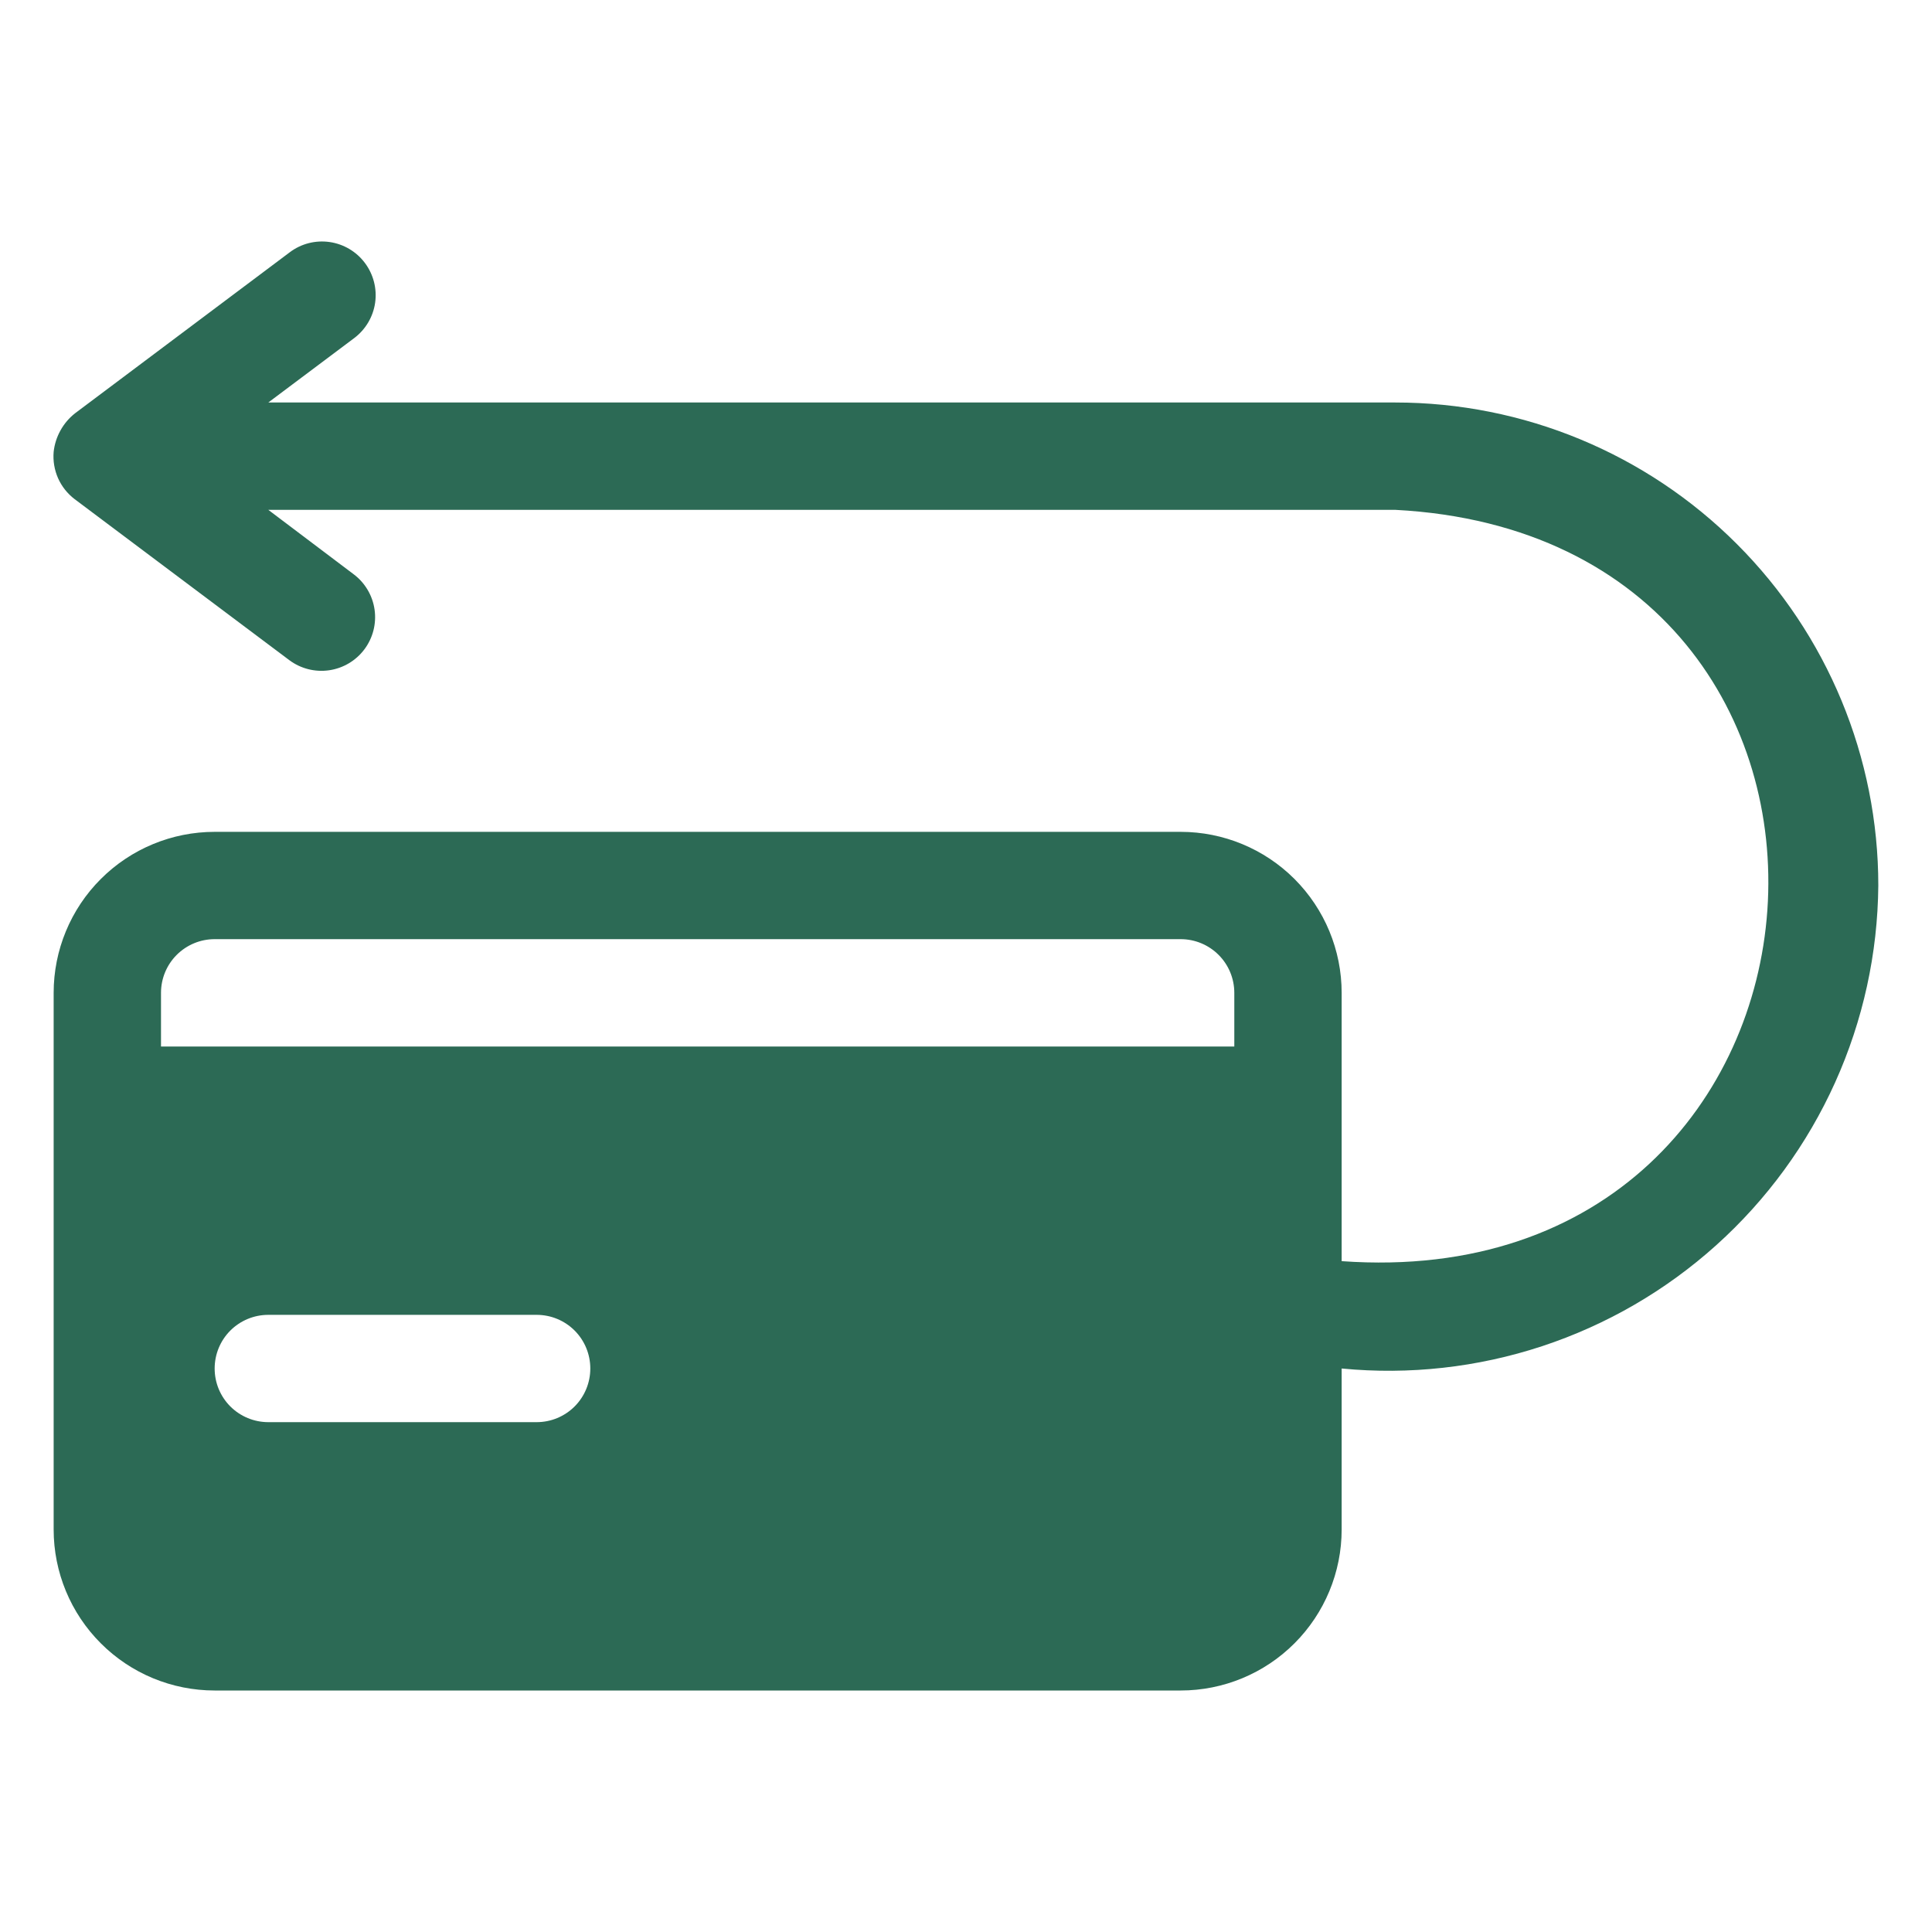 <svg width="48" height="48" viewBox="0 0 48 48" fill="none" xmlns="http://www.w3.org/2000/svg">
<path d="M34.666 10H6.666L8.8 8.4C9.082 8.188 9.27 7.872 9.32 7.522C9.37 7.172 9.278 6.816 9.066 6.533C8.854 6.25 8.538 6.063 8.188 6.013C7.838 5.963 7.482 6.054 7.2 6.267L1.866 10.267C1.718 10.383 1.594 10.528 1.503 10.693C1.411 10.858 1.353 11.039 1.333 11.227C1.314 11.45 1.352 11.675 1.442 11.88C1.533 12.085 1.675 12.264 1.853 12.4L7.186 16.4C7.469 16.612 7.825 16.703 8.175 16.653C8.525 16.603 8.841 16.416 9.053 16.133C9.265 15.85 9.356 15.495 9.306 15.145C9.256 14.795 9.069 14.479 8.786 14.267L6.666 12.667H34.666C47.866 13.36 46.56 32.28 33.333 31.333V24.667C33.333 23.606 32.911 22.588 32.161 21.838C31.411 21.088 30.394 20.667 29.333 20.667H5.333C4.272 20.667 3.255 21.088 2.505 21.838C1.754 22.588 1.333 23.606 1.333 24.667V38C1.333 39.061 1.754 40.078 2.505 40.828C3.255 41.579 4.272 42 5.333 42H29.333C30.394 42 31.411 41.579 32.161 40.828C32.911 40.078 33.333 39.061 33.333 38V34C35.012 34.163 36.707 33.974 38.309 33.447C39.912 32.919 41.387 32.064 42.641 30.935C43.895 29.807 44.901 28.429 45.594 26.891C46.287 25.353 46.652 23.687 46.666 22C46.666 18.817 45.402 15.765 43.151 13.515C40.901 11.264 37.849 10 34.666 10ZM13.333 35.333H6.666C6.313 35.333 5.974 35.193 5.723 34.943C5.473 34.693 5.333 34.354 5.333 34C5.333 33.646 5.473 33.307 5.723 33.057C5.974 32.807 6.313 32.667 6.666 32.667H13.333C13.687 32.667 14.026 32.807 14.276 33.057C14.526 33.307 14.666 33.646 14.666 34C14.666 34.354 14.526 34.693 14.276 34.943C14.026 35.193 13.687 35.333 13.333 35.333ZM30.666 26H4V24.667C4 24.313 4.14 23.974 4.39 23.724C4.64 23.474 4.979 23.333 5.333 23.333H29.333C29.687 23.333 30.026 23.474 30.276 23.724C30.526 23.974 30.666 24.313 30.666 24.667V26Z" fill="#2C6A55"/>
</svg>
